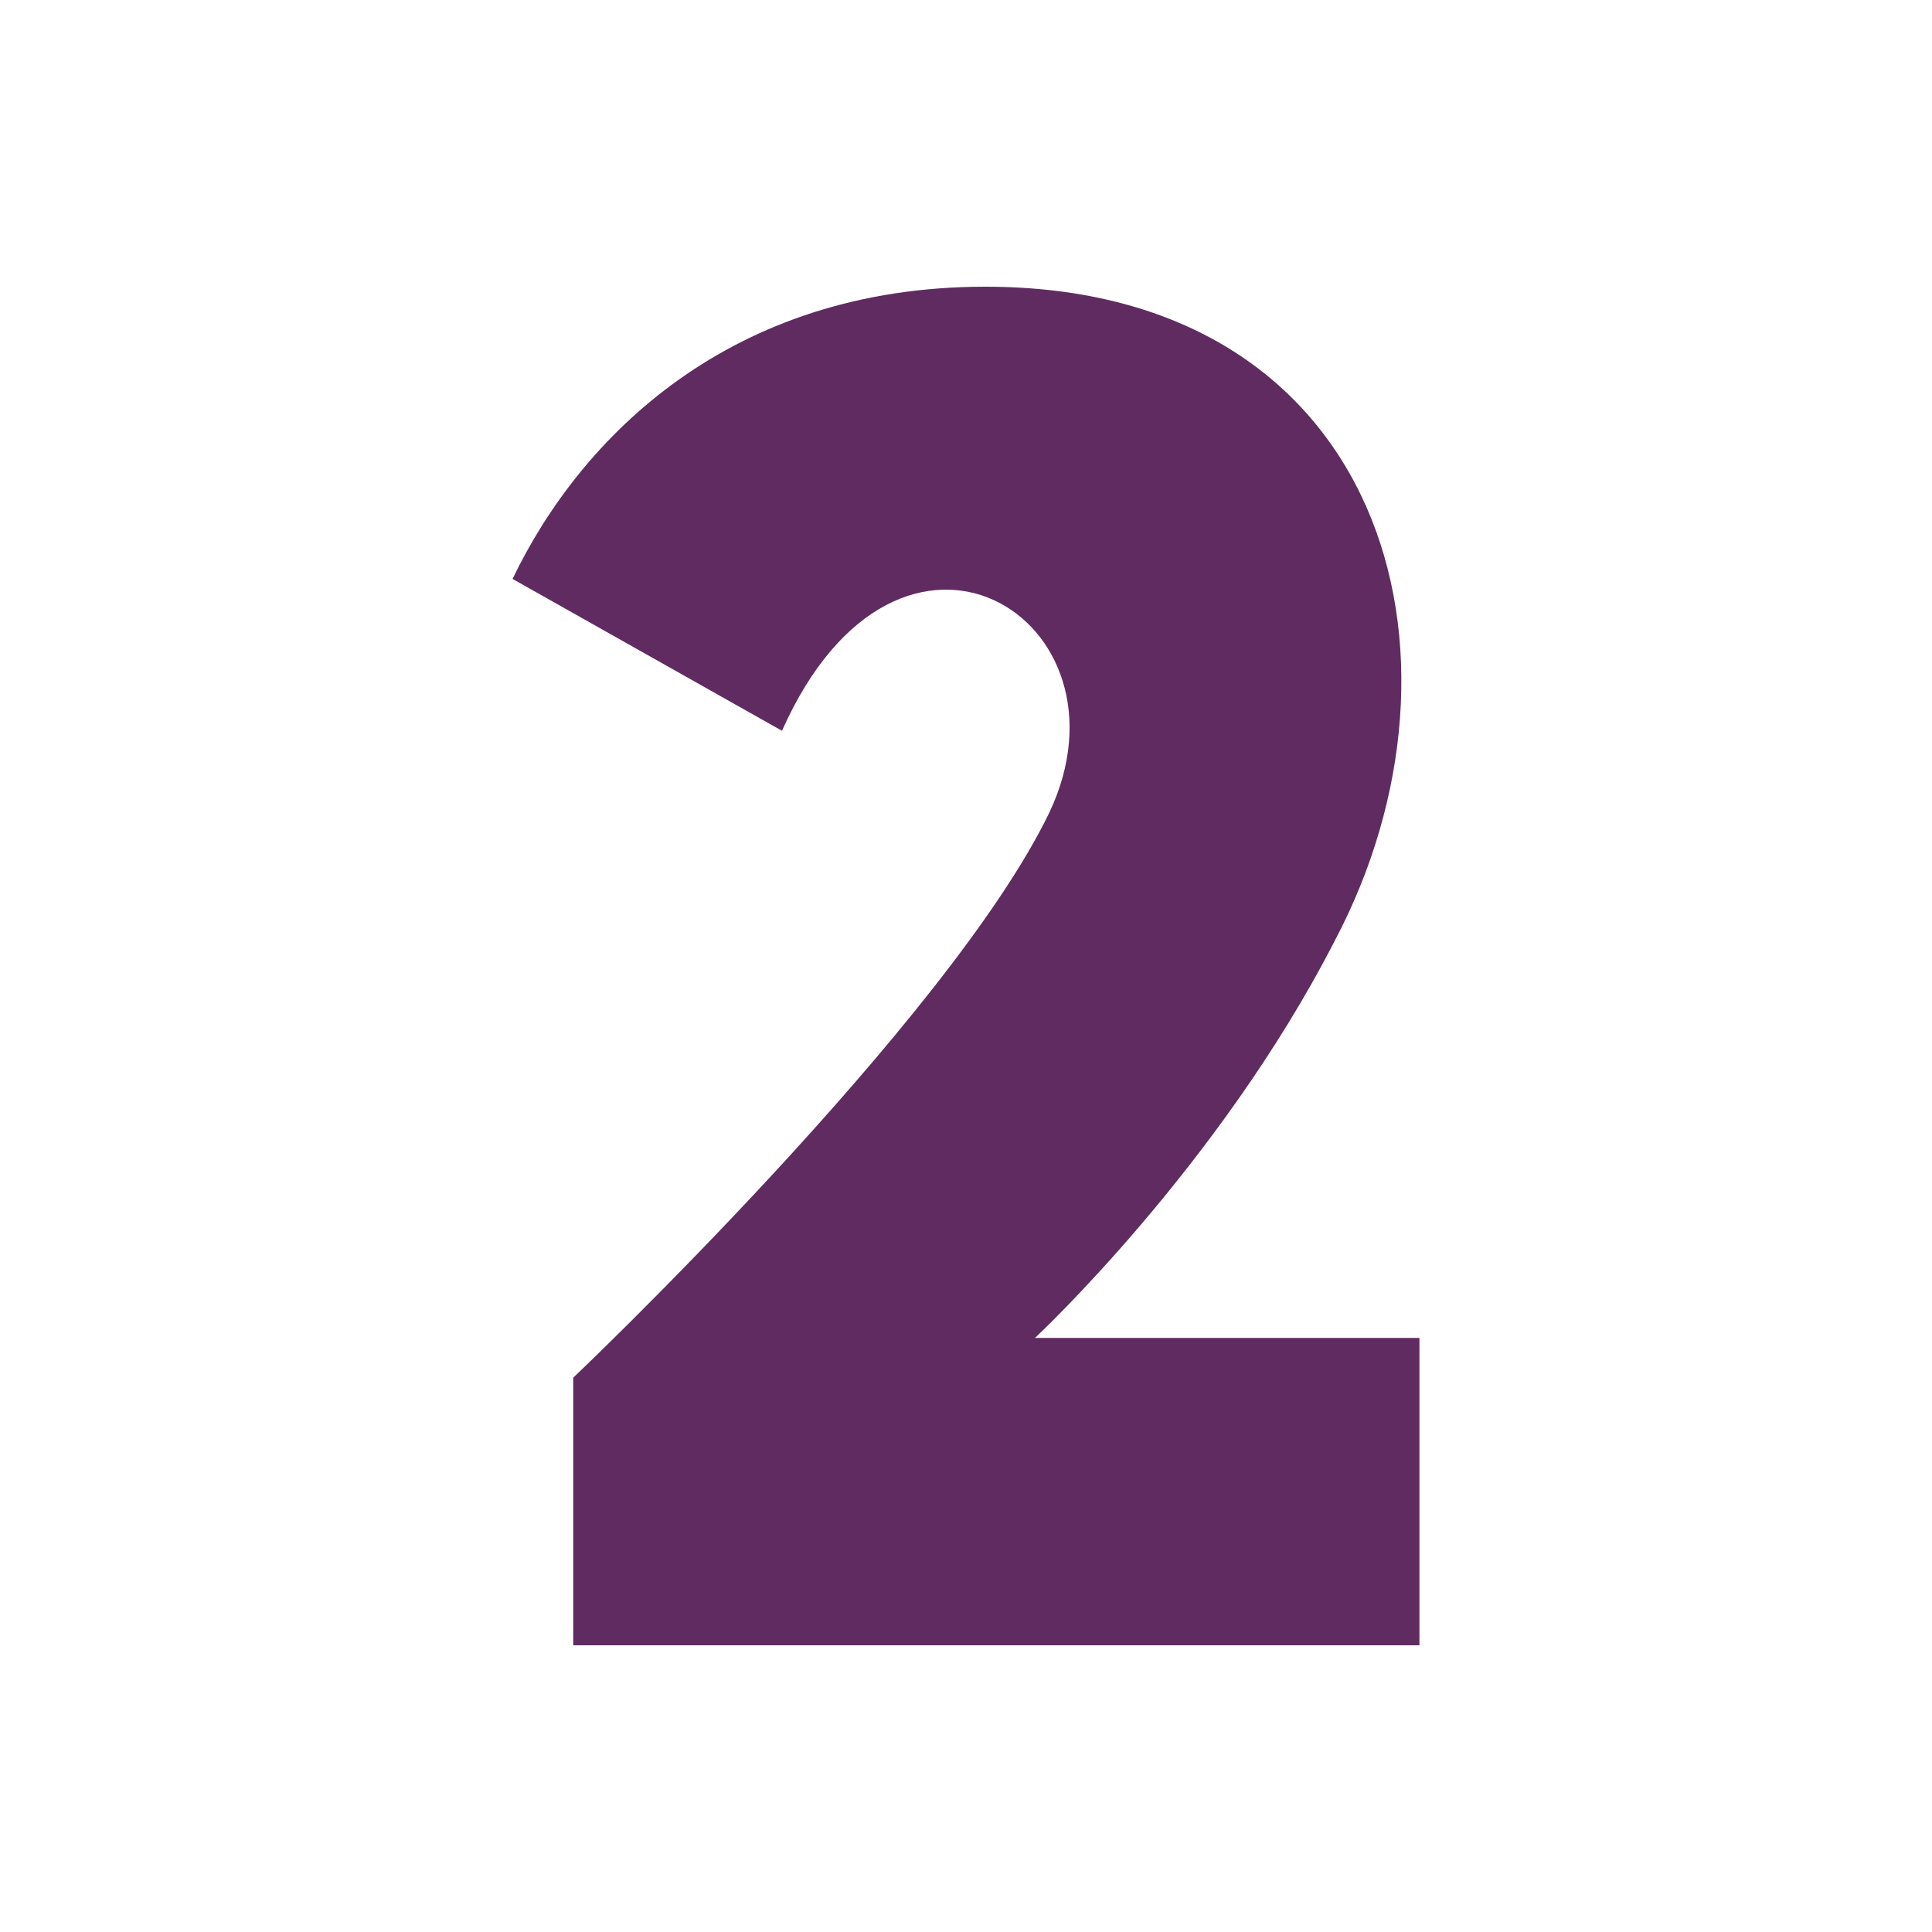 <svg id="Layer_1" data-name="Layer 1" xmlns="http://www.w3.org/2000/svg" viewBox="0 0 200 200"><defs><style>.cls-1{fill:#5f2b61;}</style></defs><path class="cls-1" d="M146.94,138.5v31.82H59.34v-27.7s38.89-36.92,49.3-58.53c9.43-20-15.52-35.75-27.69-8.44L53.06,59.93C60.13,45.2,75.64,29.68,102,29.68c41.25,0,51.86,38.11,36.14,67.77-12,23.37-31,41.05-31,41.05Z"/></svg>